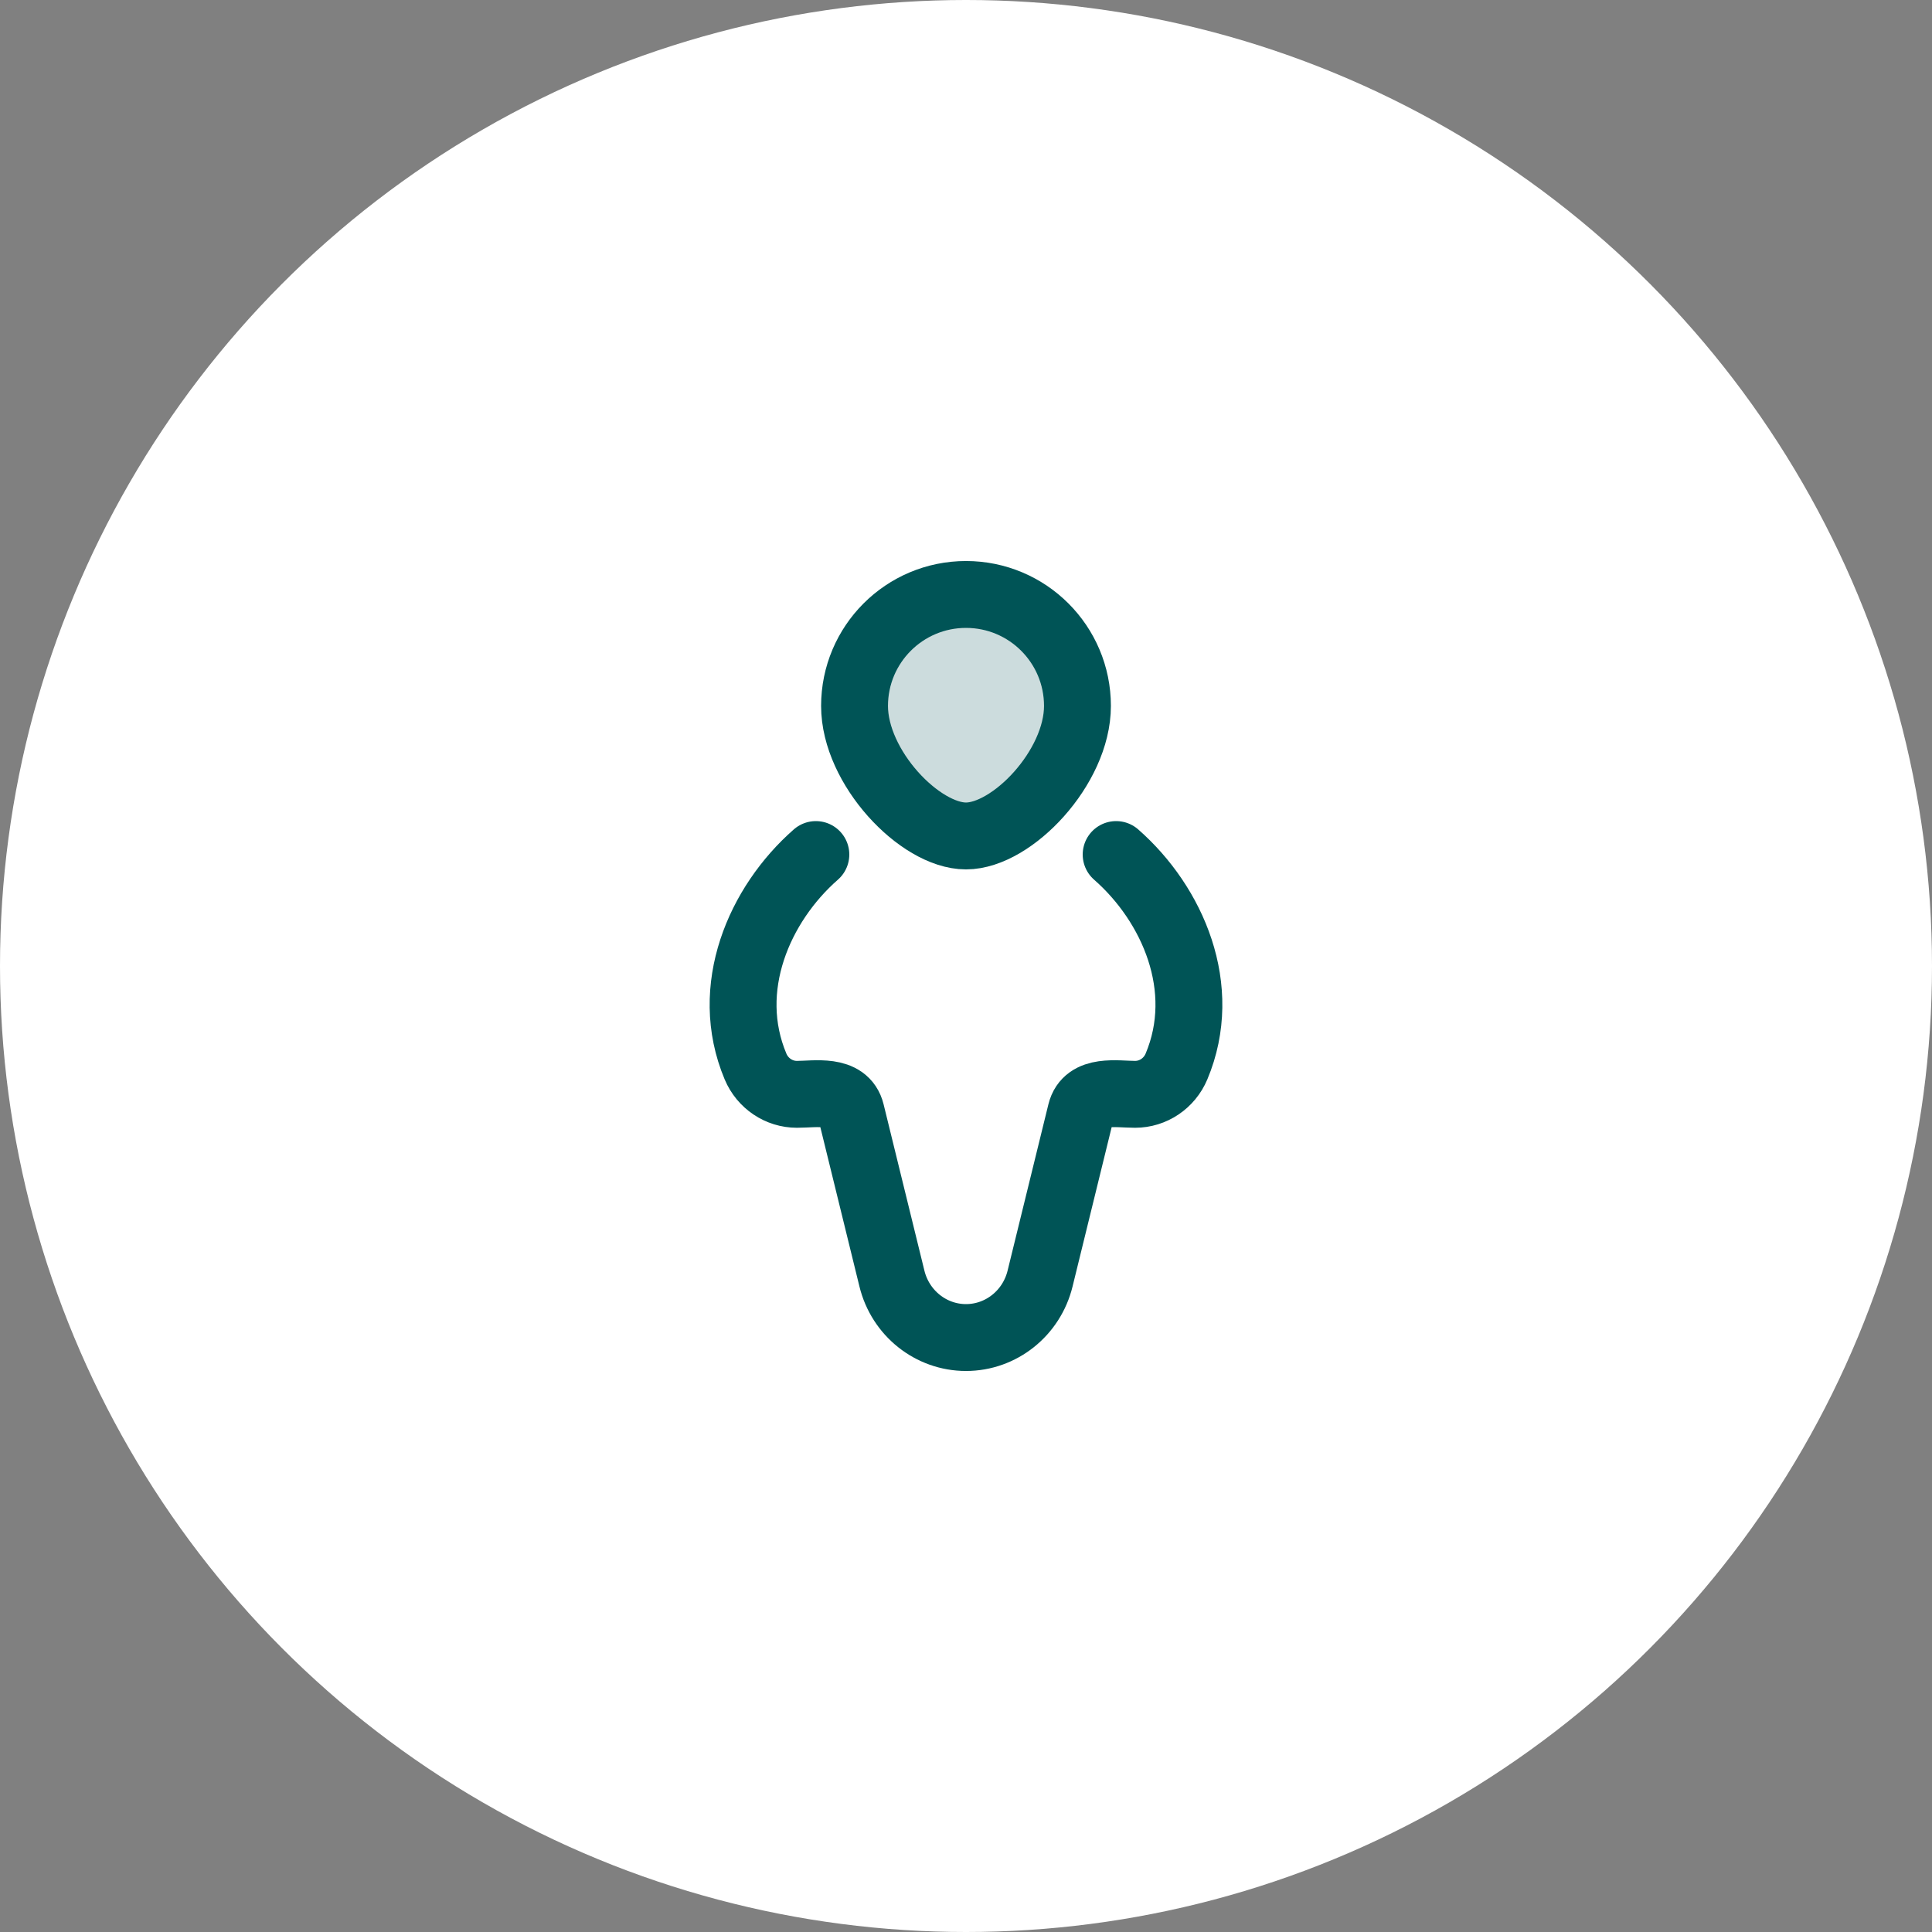 <svg width="52" height="52" viewBox="0 0 52 52" fill="none" xmlns="http://www.w3.org/2000/svg">
<rect x="0" y="0" width="52" height="52" fill="#808080" stroke="none"/>
<circle cx="26" cy="26" r="26" fill="white"/>
<path d="M29 19C29 20.657 27.242 22.5 26 22.5C24.758 22.5 23 20.657 23 19C23 17.343 24.343 16 26 16C27.657 16 29 17.343 29 19Z" fill="#005456" fill-opacity="0.2" stroke="#005456" stroke-width="1.8"/>
<path d="M30.041 23C31.564 24.335 32.551 26.597 31.665 28.705C31.474 29.159 31.036 29.454 30.551 29.454C30.058 29.454 29.249 29.296 29.092 29.937L27.994 34.412C27.766 35.345 26.943 36 26 36C25.057 36 24.234 35.345 24.006 34.412L22.908 29.937C22.751 29.296 21.942 29.454 21.449 29.454C20.964 29.454 20.526 29.159 20.335 28.705C19.449 26.597 20.436 24.335 21.959 23" stroke="#005456" stroke-width="1.8" stroke-linecap="round"/>
</svg>
